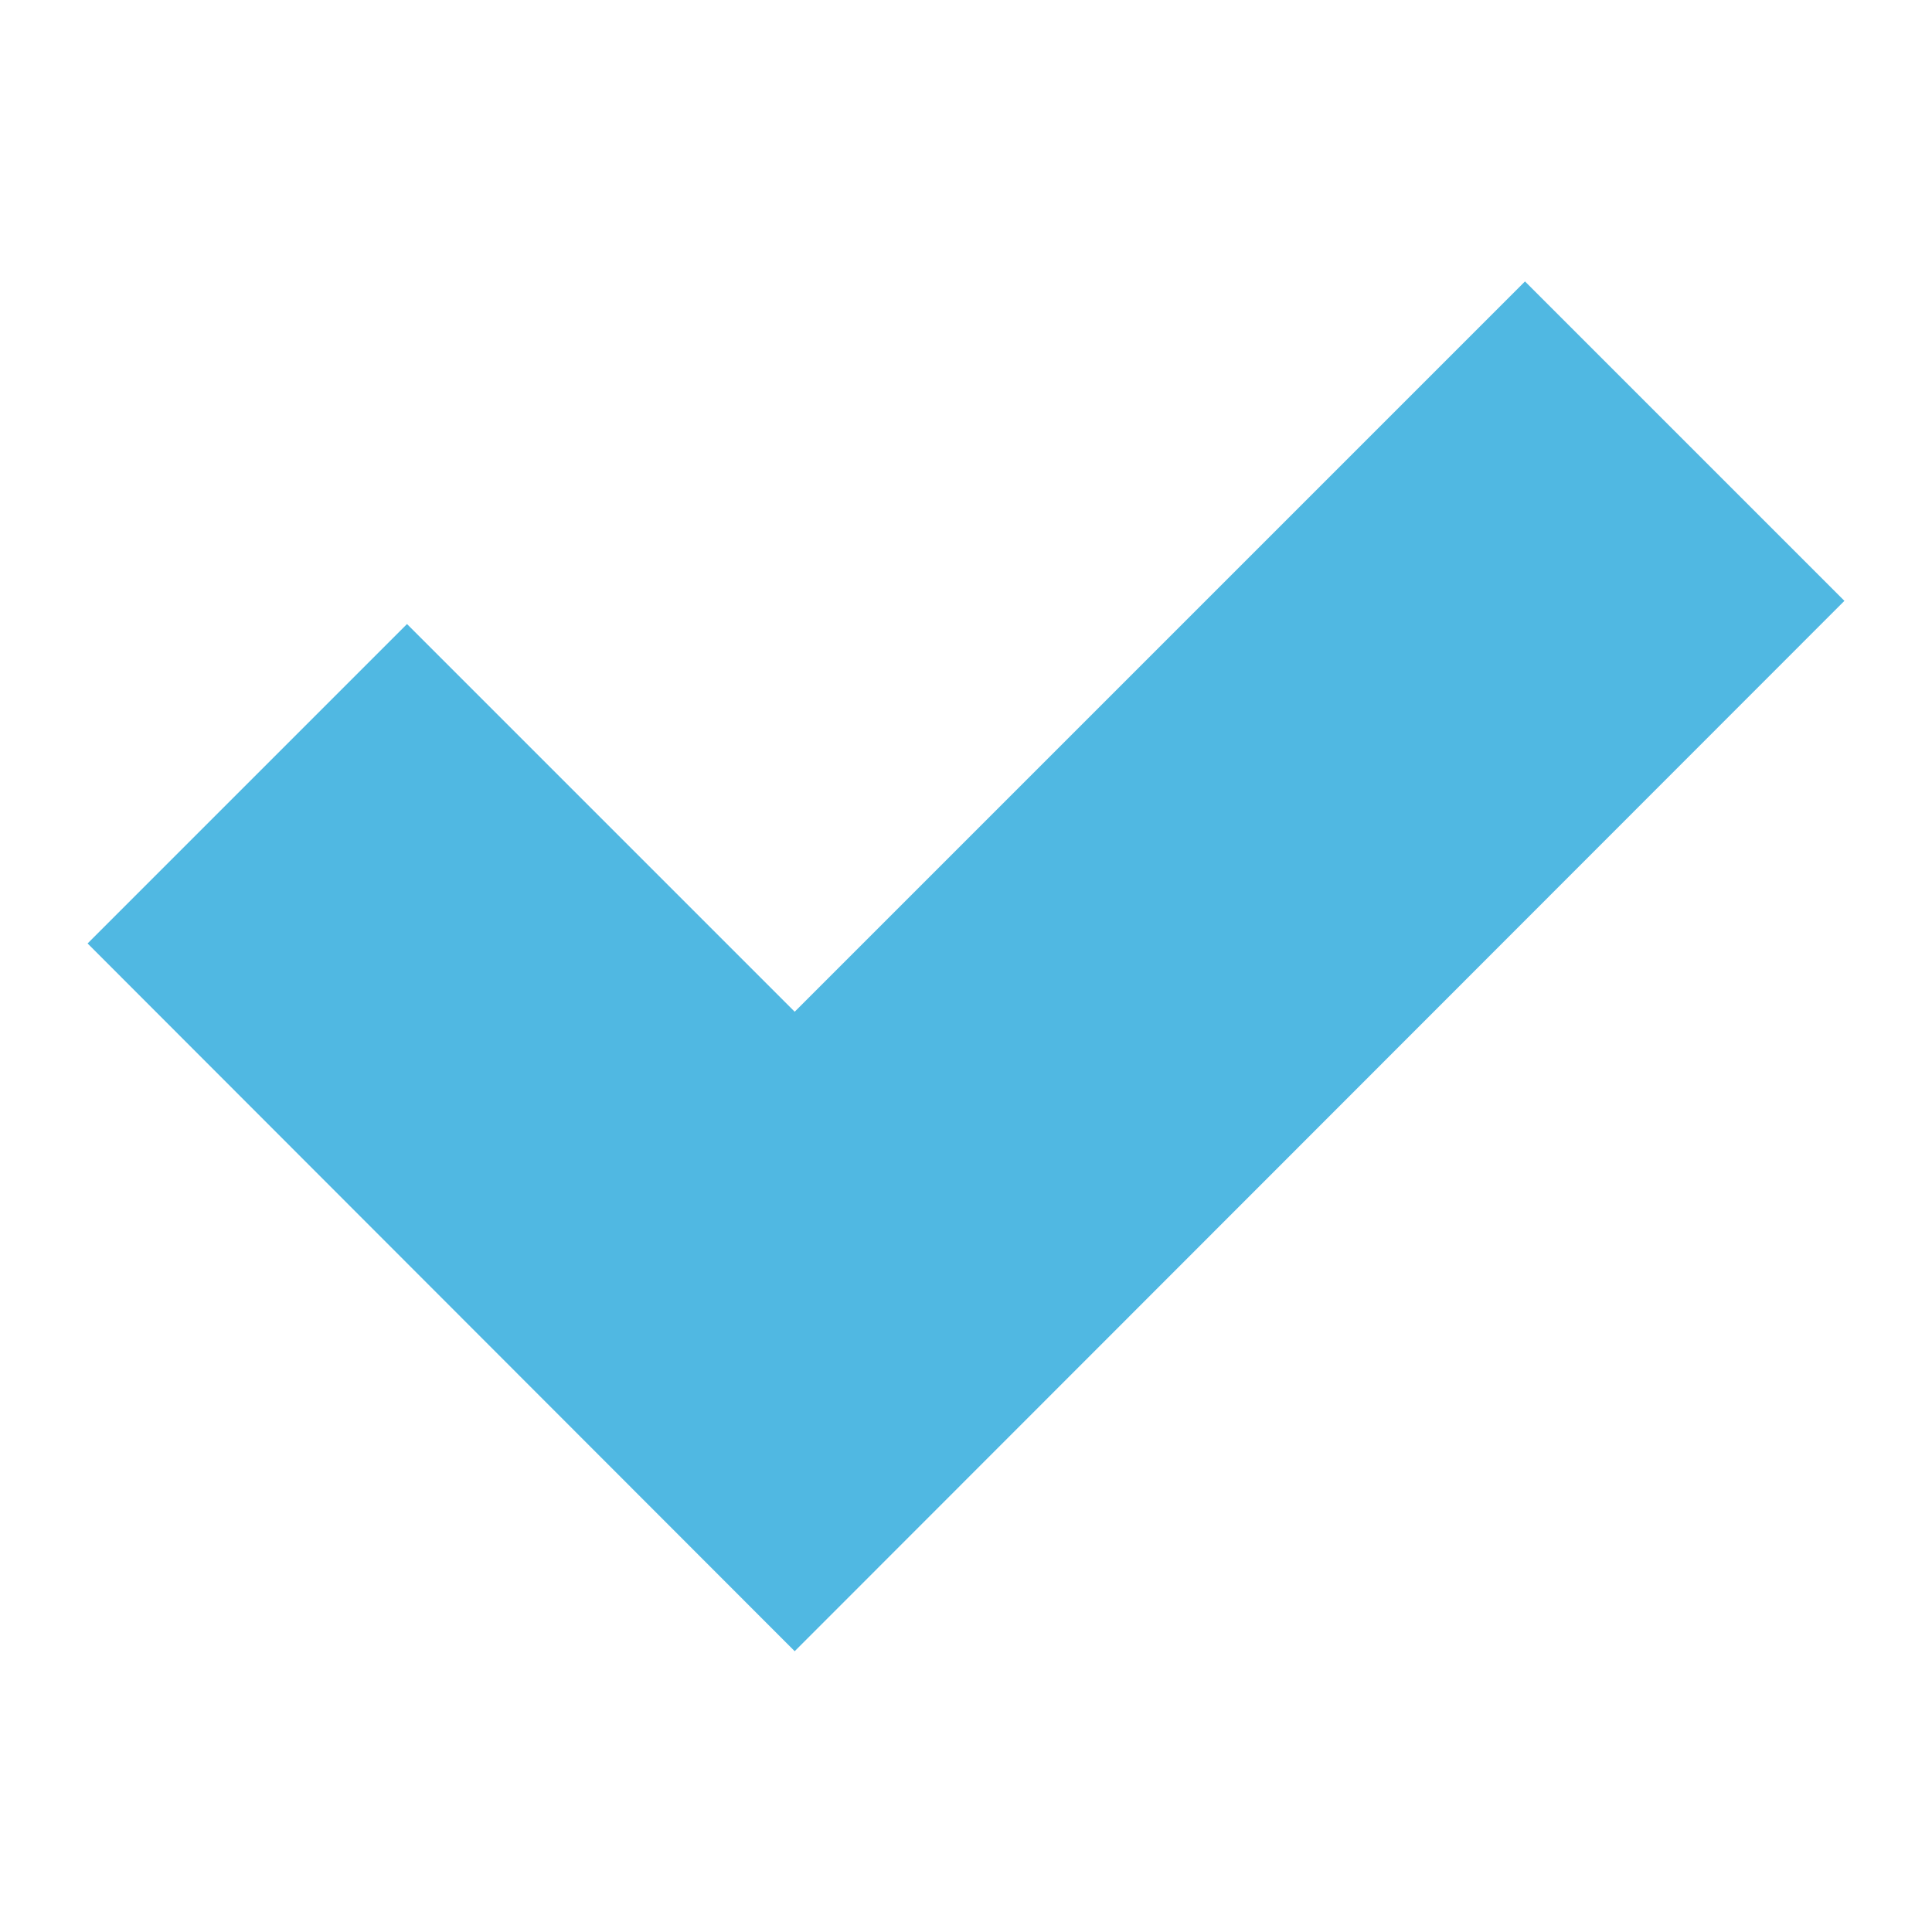 <svg xmlns="http://www.w3.org/2000/svg" xml:space="preserve" id="Laag_1" x="0" y="0" style="enable-background:new 0 0 300 300" version="1.1" viewBox="0 0 300 300"><style type="text/css">.st0{fill:#50b8e2}</style><path d="m286.4 93.3-49.6-49.6-113.4 113.4-60.2-60.2-49.6 49.6 109.8 109.9z" class="st0"/></svg>